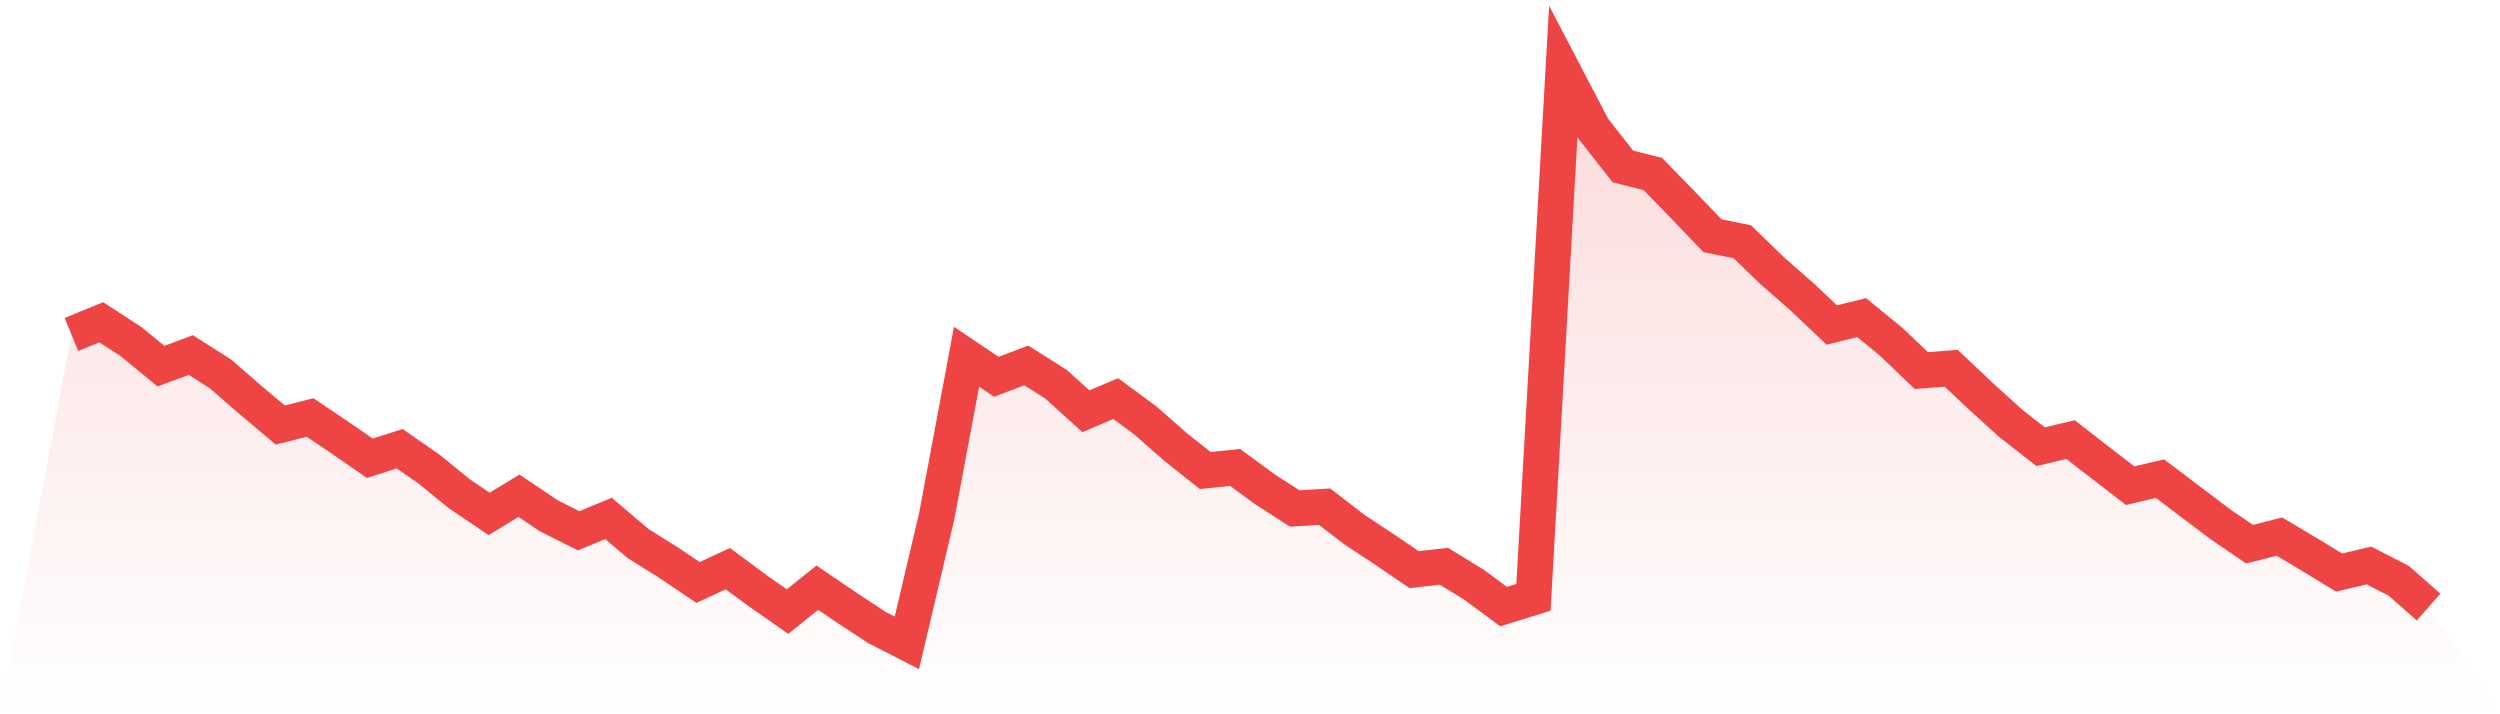 <svg viewBox="0 0 140 40" xmlns="http://www.w3.org/2000/svg">
<defs>
<linearGradient id="gradient" x1="0" x2="0" y1="0" y2="1">
<stop offset="0%" stop-color="#ef4444" stop-opacity="0.2"/>
<stop offset="100%" stop-color="#ef4444" stop-opacity="0"/>
</linearGradient>
</defs>
<path d="M4,18.731 L4,18.731 L5.671,18.046 L7.342,19.132 L9.013,20.505 L10.684,19.882 L12.354,20.944 L14.025,22.396 L15.696,23.801 L17.367,23.38 L19.038,24.507 L20.709,25.664 L22.38,25.127 L24.051,26.288 L25.722,27.651 L27.392,28.779 L29.063,27.761 L30.734,28.885 L32.405,29.724 L34.076,29.032 L35.747,30.45 L37.418,31.492 L39.089,32.619 L40.759,31.845 L42.43,33.081 L44.101,34.249 L45.772,32.91 L47.443,34.047 L49.114,35.144 L50.785,36 L52.456,28.905 L54.127,19.978 L55.797,21.101 L57.468,20.464 L59.139,21.519 L60.81,23.03 L62.481,22.321 L64.152,23.554 L65.823,25.024 L67.494,26.35 L69.165,26.175 L70.835,27.401 L72.506,28.474 L74.177,28.374 L75.848,29.659 L77.519,30.762 L79.19,31.899 L80.861,31.711 L82.532,32.735 L84.203,33.969 L85.873,33.451 L87.544,4 L89.215,7.2 L90.886,9.324 L92.557,9.742 L94.228,11.458 L95.899,13.202 L97.57,13.537 L99.24,15.158 L100.911,16.62 L102.582,18.2 L104.253,17.785 L105.924,19.156 L107.595,20.752 L109.266,20.622 L110.937,22.198 L112.608,23.712 L114.278,25.017 L115.949,24.616 L117.62,25.911 L119.291,27.196 L120.962,26.805 L122.633,28.069 L124.304,29.33 L125.975,30.474 L127.646,30.049 L129.316,31.043 L130.987,32.064 L132.658,31.666 L134.329,32.523 L136,33.996 L140,40 L0,40 z" fill="url(#gradient)"/>
<path d="M4,18.731 L4,18.731 L5.671,18.046 L7.342,19.132 L9.013,20.505 L10.684,19.882 L12.354,20.944 L14.025,22.396 L15.696,23.801 L17.367,23.38 L19.038,24.507 L20.709,25.664 L22.38,25.127 L24.051,26.288 L25.722,27.651 L27.392,28.779 L29.063,27.761 L30.734,28.885 L32.405,29.724 L34.076,29.032 L35.747,30.45 L37.418,31.492 L39.089,32.619 L40.759,31.845 L42.43,33.081 L44.101,34.249 L45.772,32.91 L47.443,34.047 L49.114,35.144 L50.785,36 L52.456,28.905 L54.127,19.978 L55.797,21.101 L57.468,20.464 L59.139,21.519 L60.81,23.03 L62.481,22.321 L64.152,23.554 L65.823,25.024 L67.494,26.35 L69.165,26.175 L70.835,27.401 L72.506,28.474 L74.177,28.374 L75.848,29.659 L77.519,30.762 L79.19,31.899 L80.861,31.711 L82.532,32.735 L84.203,33.969 L85.873,33.451 L87.544,4 L89.215,7.2 L90.886,9.324 L92.557,9.742 L94.228,11.458 L95.899,13.202 L97.57,13.537 L99.24,15.158 L100.911,16.62 L102.582,18.2 L104.253,17.785 L105.924,19.156 L107.595,20.752 L109.266,20.622 L110.937,22.198 L112.608,23.712 L114.278,25.017 L115.949,24.616 L117.62,25.911 L119.291,27.196 L120.962,26.805 L122.633,28.069 L124.304,29.33 L125.975,30.474 L127.646,30.049 L129.316,31.043 L130.987,32.064 L132.658,31.666 L134.329,32.523 L136,33.996" fill="none" stroke="#ef4444" stroke-width="2"/>
</svg>